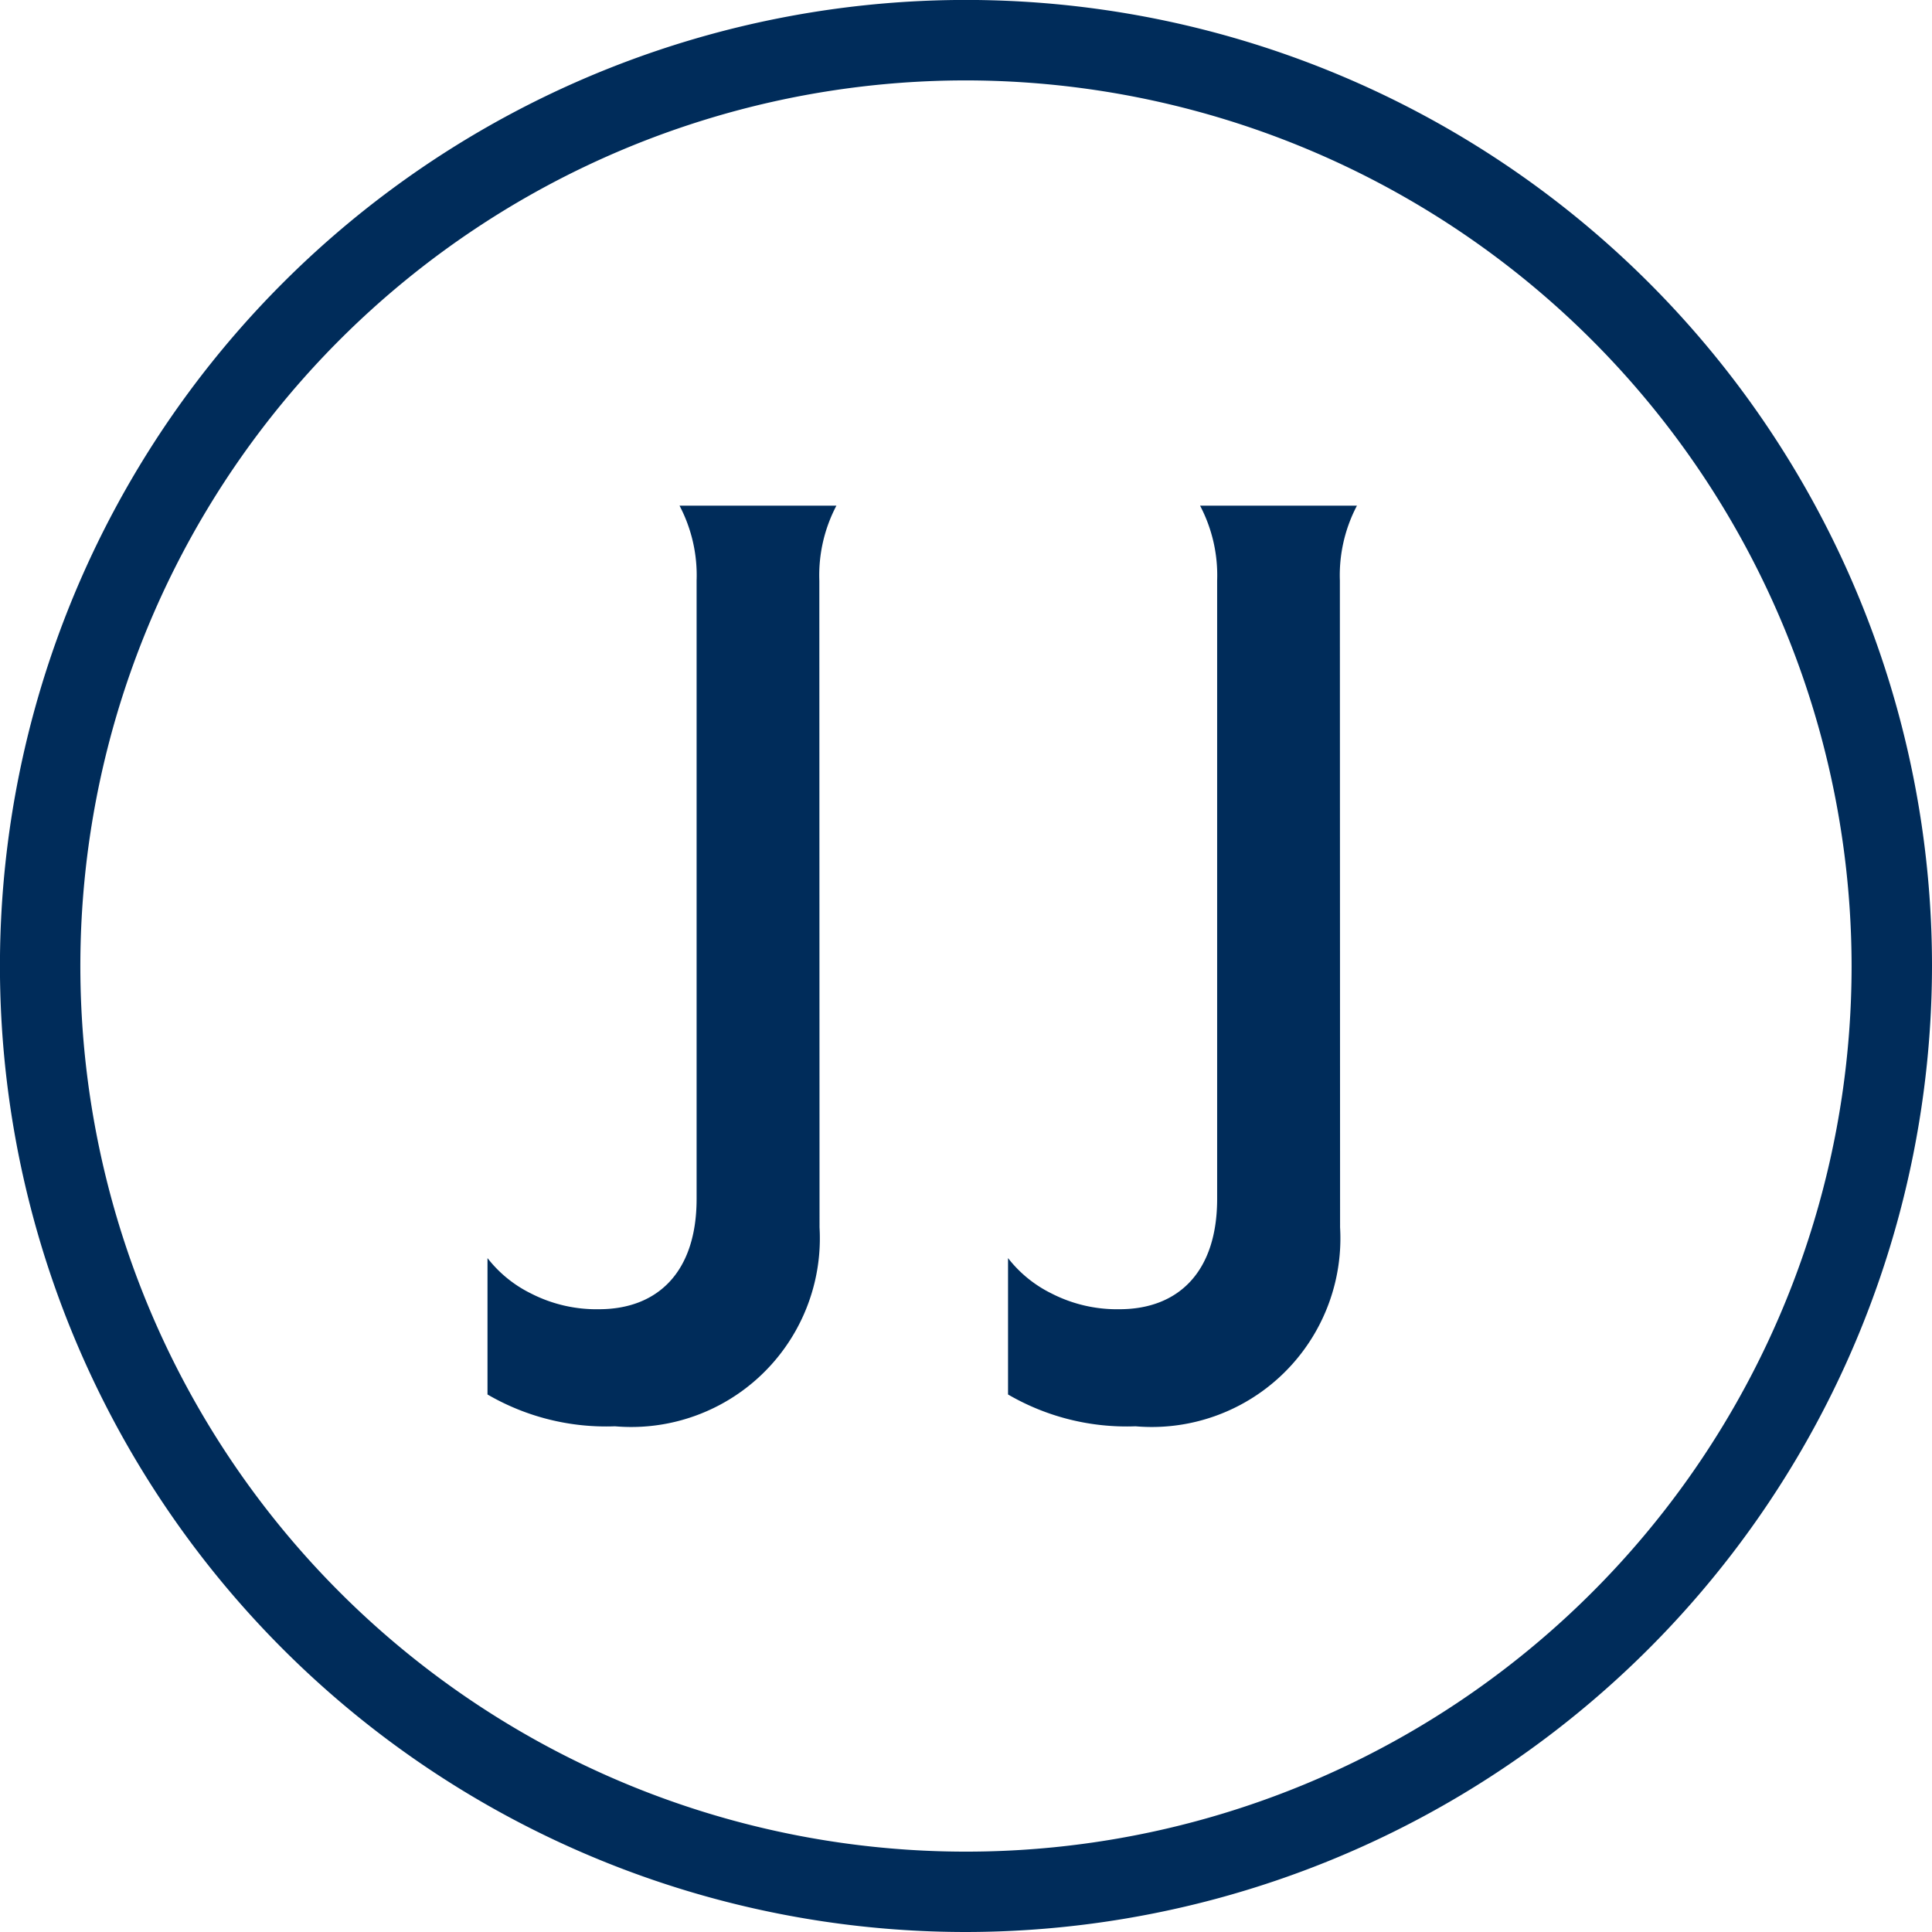 <?xml version="1.0" encoding="UTF-8"?>
<svg xmlns="http://www.w3.org/2000/svg" xmlns:xlink="http://www.w3.org/1999/xlink" width="16" height="16" viewBox="0 0 37.891 37.891">
  <defs>
    <clipPath id="clip-path">
      <rect id="Rectangle_1352" data-name="Rectangle 1352" width="37.891" height="37.891" fill="none"></rect>
    </clipPath>
  </defs>
  <g id="Group_3331" data-name="Group 3331" transform="translate(0 0)">
    <g id="Group_3331-2" data-name="Group 3331" transform="translate(0 0)" clip-path="url(#clip-path)">
      <path id="Path_5658" data-name="Path 5658" d="M18.945,37.891A18.946,18.946,0,1,1,37.891,18.945,18.967,18.967,0,0,1,18.945,37.891m0-36.314A17.369,17.369,0,1,0,36.314,18.945,17.388,17.388,0,0,0,18.945,1.577" transform="translate(0 0)" fill="#002c5a"></path>
      <path id="Path_5659" data-name="Path 5659" d="M21.829,30.041a3.7,3.7,0,0,1-4.012,3.9,4.62,4.62,0,0,1-2.5-.624V30.642a2.442,2.442,0,0,0,.847.691,2.816,2.816,0,0,0,1.337.312c1.159,0,1.917-.735,1.917-2.163V17.356a2.936,2.936,0,0,0-.335-1.471h3.077a2.936,2.936,0,0,0-.335,1.471Z" transform="translate(-5.756 -5.968)" fill="#002c5a"></path>
      <path id="Path_5660" data-name="Path 5660" d="M38.181,30.041a3.7,3.7,0,0,1-4.012,3.9,4.62,4.62,0,0,1-2.5-.624V30.642a2.442,2.442,0,0,0,.847.691,2.816,2.816,0,0,0,1.337.312c1.159,0,1.917-.735,1.917-2.163V17.356a2.936,2.936,0,0,0-.335-1.471h3.077a2.936,2.936,0,0,0-.335,1.471Z" transform="translate(-11.899 -5.968)" fill="#002c5a"></path>
    </g>
  </g>
</svg>

